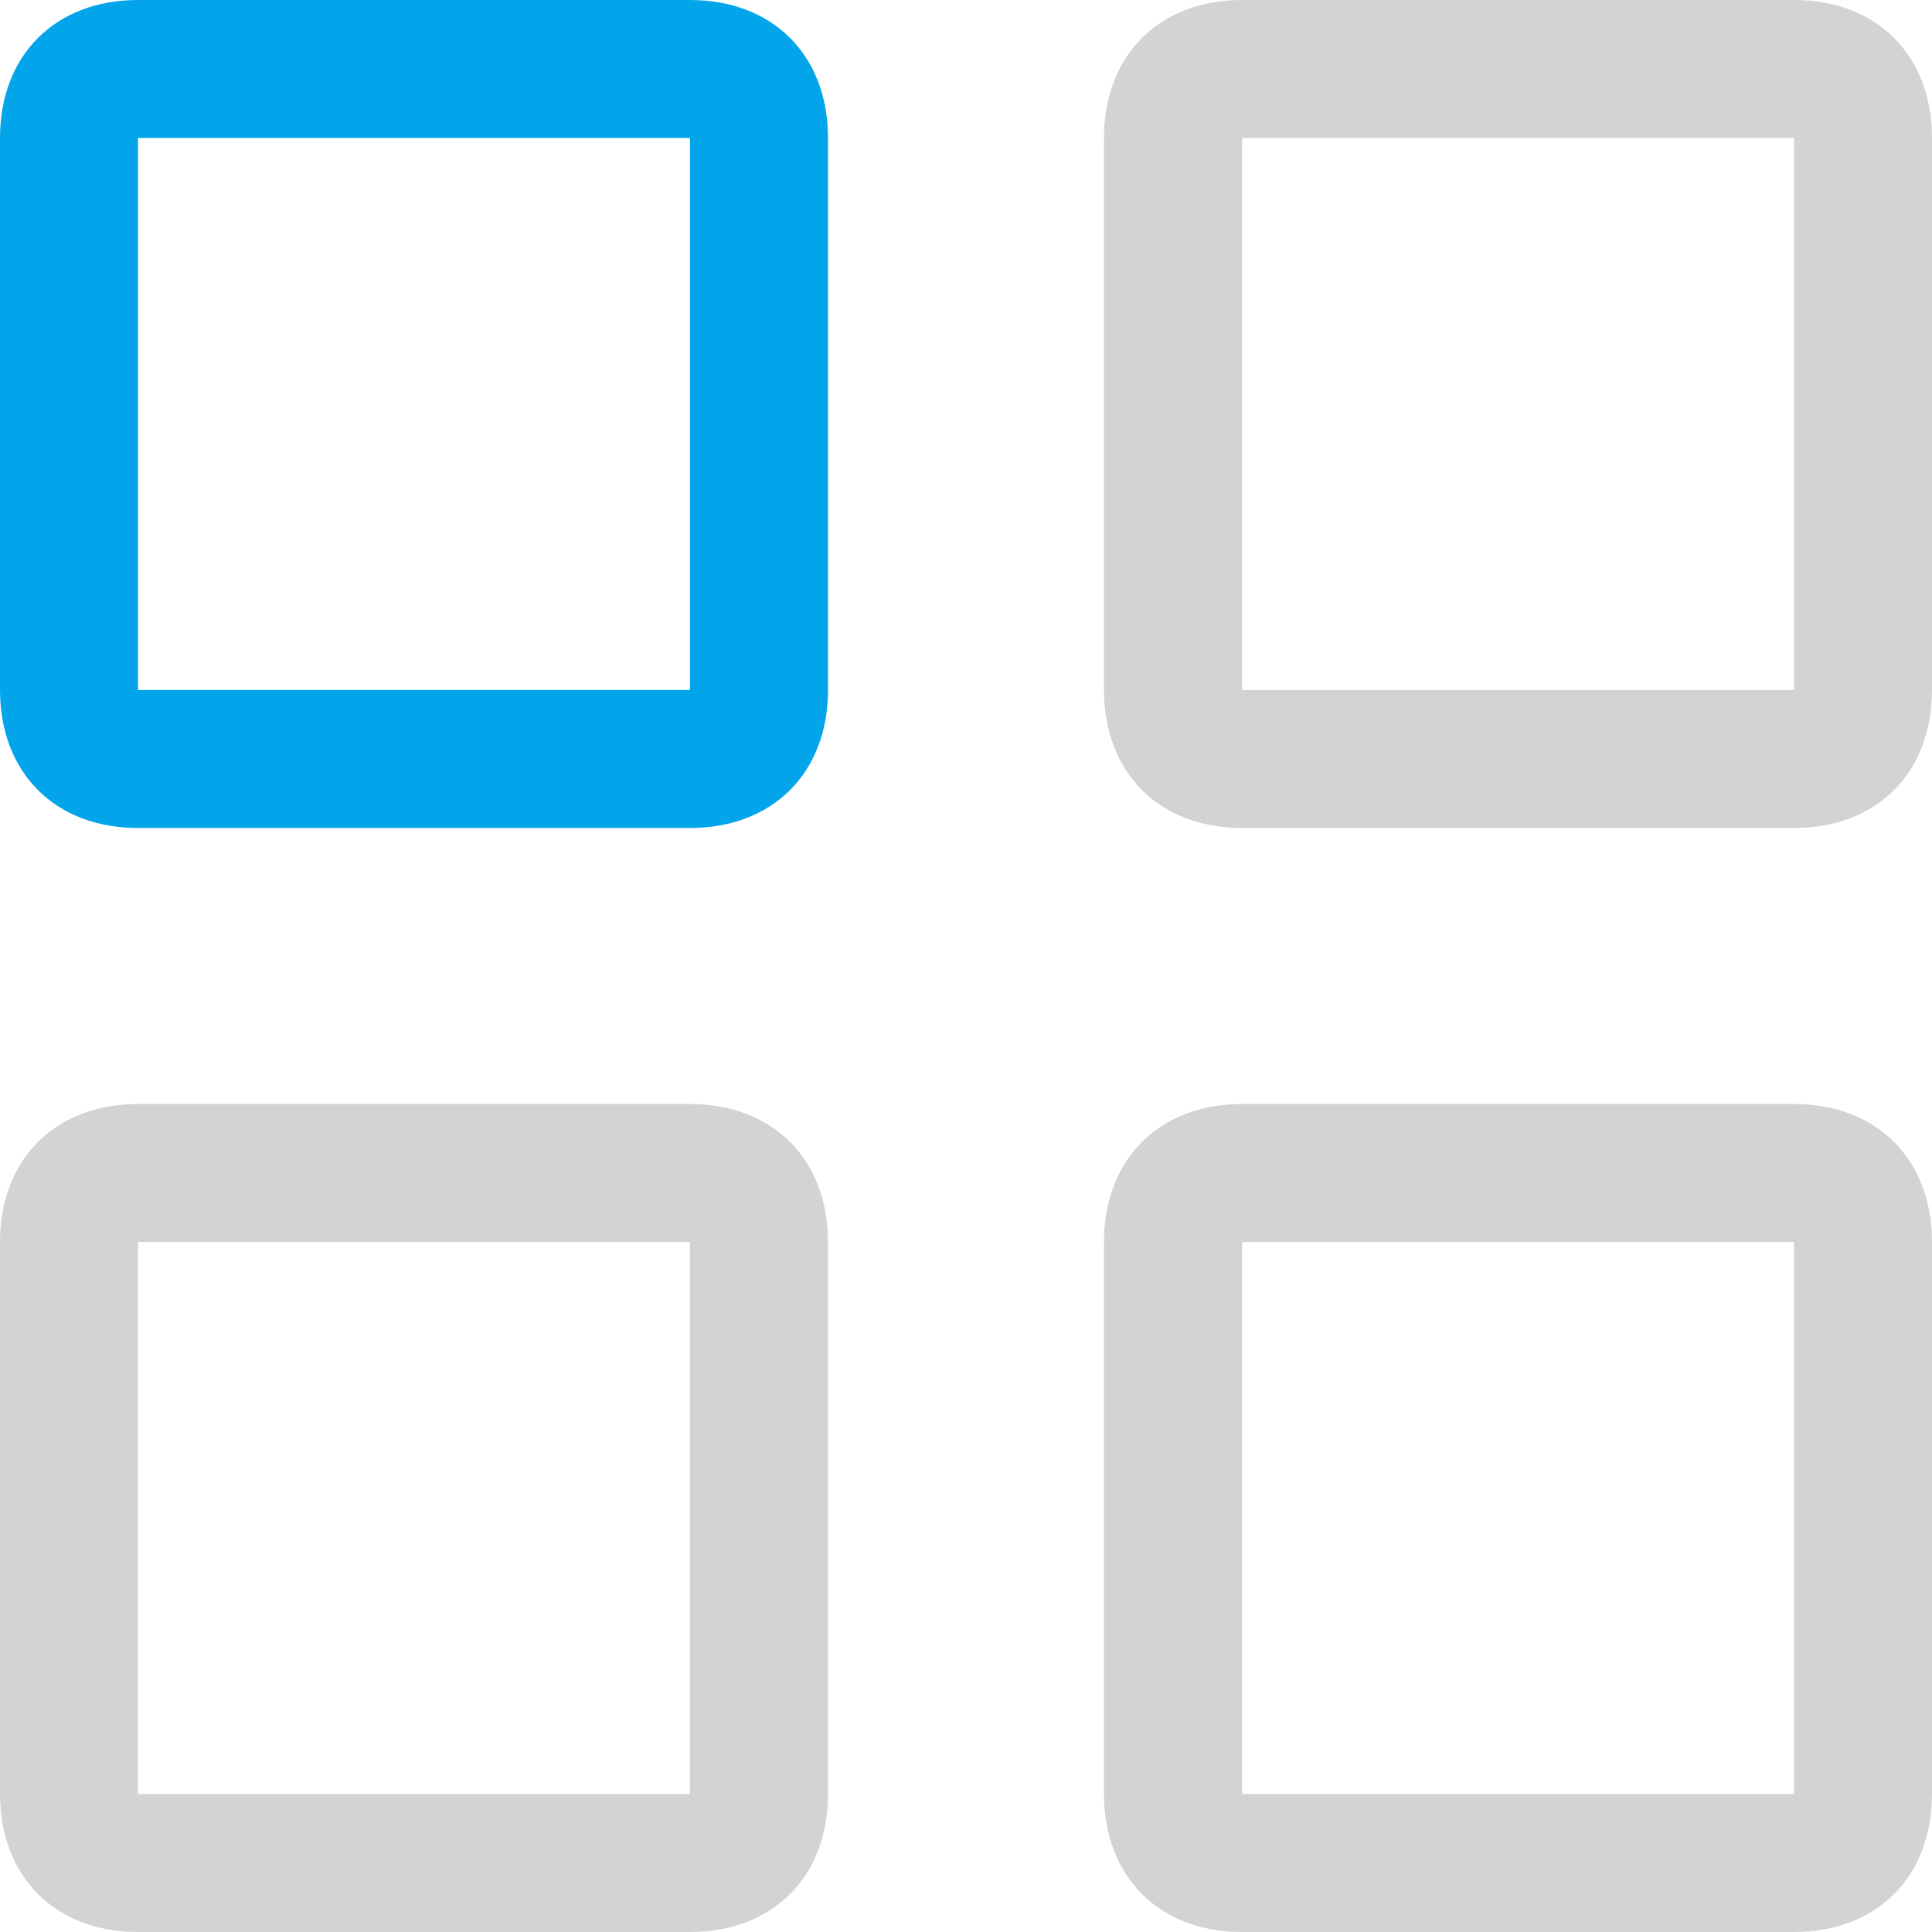 <svg xmlns="http://www.w3.org/2000/svg" xmlns:xlink="http://www.w3.org/1999/xlink" version="1.1" id="图层_1" x="0px" y="0px" style="enable-background:new 0 0 24 24;" xml:space="preserve" viewBox="5 5 14 14">
<style type="text/css">
	.st0{fill-rule:evenodd;clip-rule:evenodd;fill:#02A5E9;}
	.st1{fill-rule:evenodd;clip-rule:evenodd;fill:#D3D3D3;}
</style>
<path class="st0" d="M10,6H6v4h4V6z M6,5C5.4,5,5,5.4,5,6v4c0,0.6,0.4,1,1,1h4c0.6,0,1-0.4,1-1V6c0-0.6-0.4-1-1-1H6z"/>
<path class="st1" d="M18,6h-4v4h4V6z M14,5c-0.6,0-1,0.4-1,1v4c0,0.6,0.4,1,1,1h4c0.6,0,1-0.4,1-1V6c0-0.6-0.4-1-1-1H14z"/>
<path class="st1" d="M10,14H6v4h4V14z M6,13c-0.6,0-1,0.4-1,1v4c0,0.6,0.4,1,1,1h4c0.6,0,1-0.4,1-1v-4c0-0.6-0.4-1-1-1H6z"/>
<path class="st1" d="M18,14h-4v4h4V14z M14,13c-0.6,0-1,0.4-1,1v4c0,0.6,0.4,1,1,1h4c0.6,0,1-0.4,1-1v-4c0-0.6-0.4-1-1-1H14z"/>
</svg>